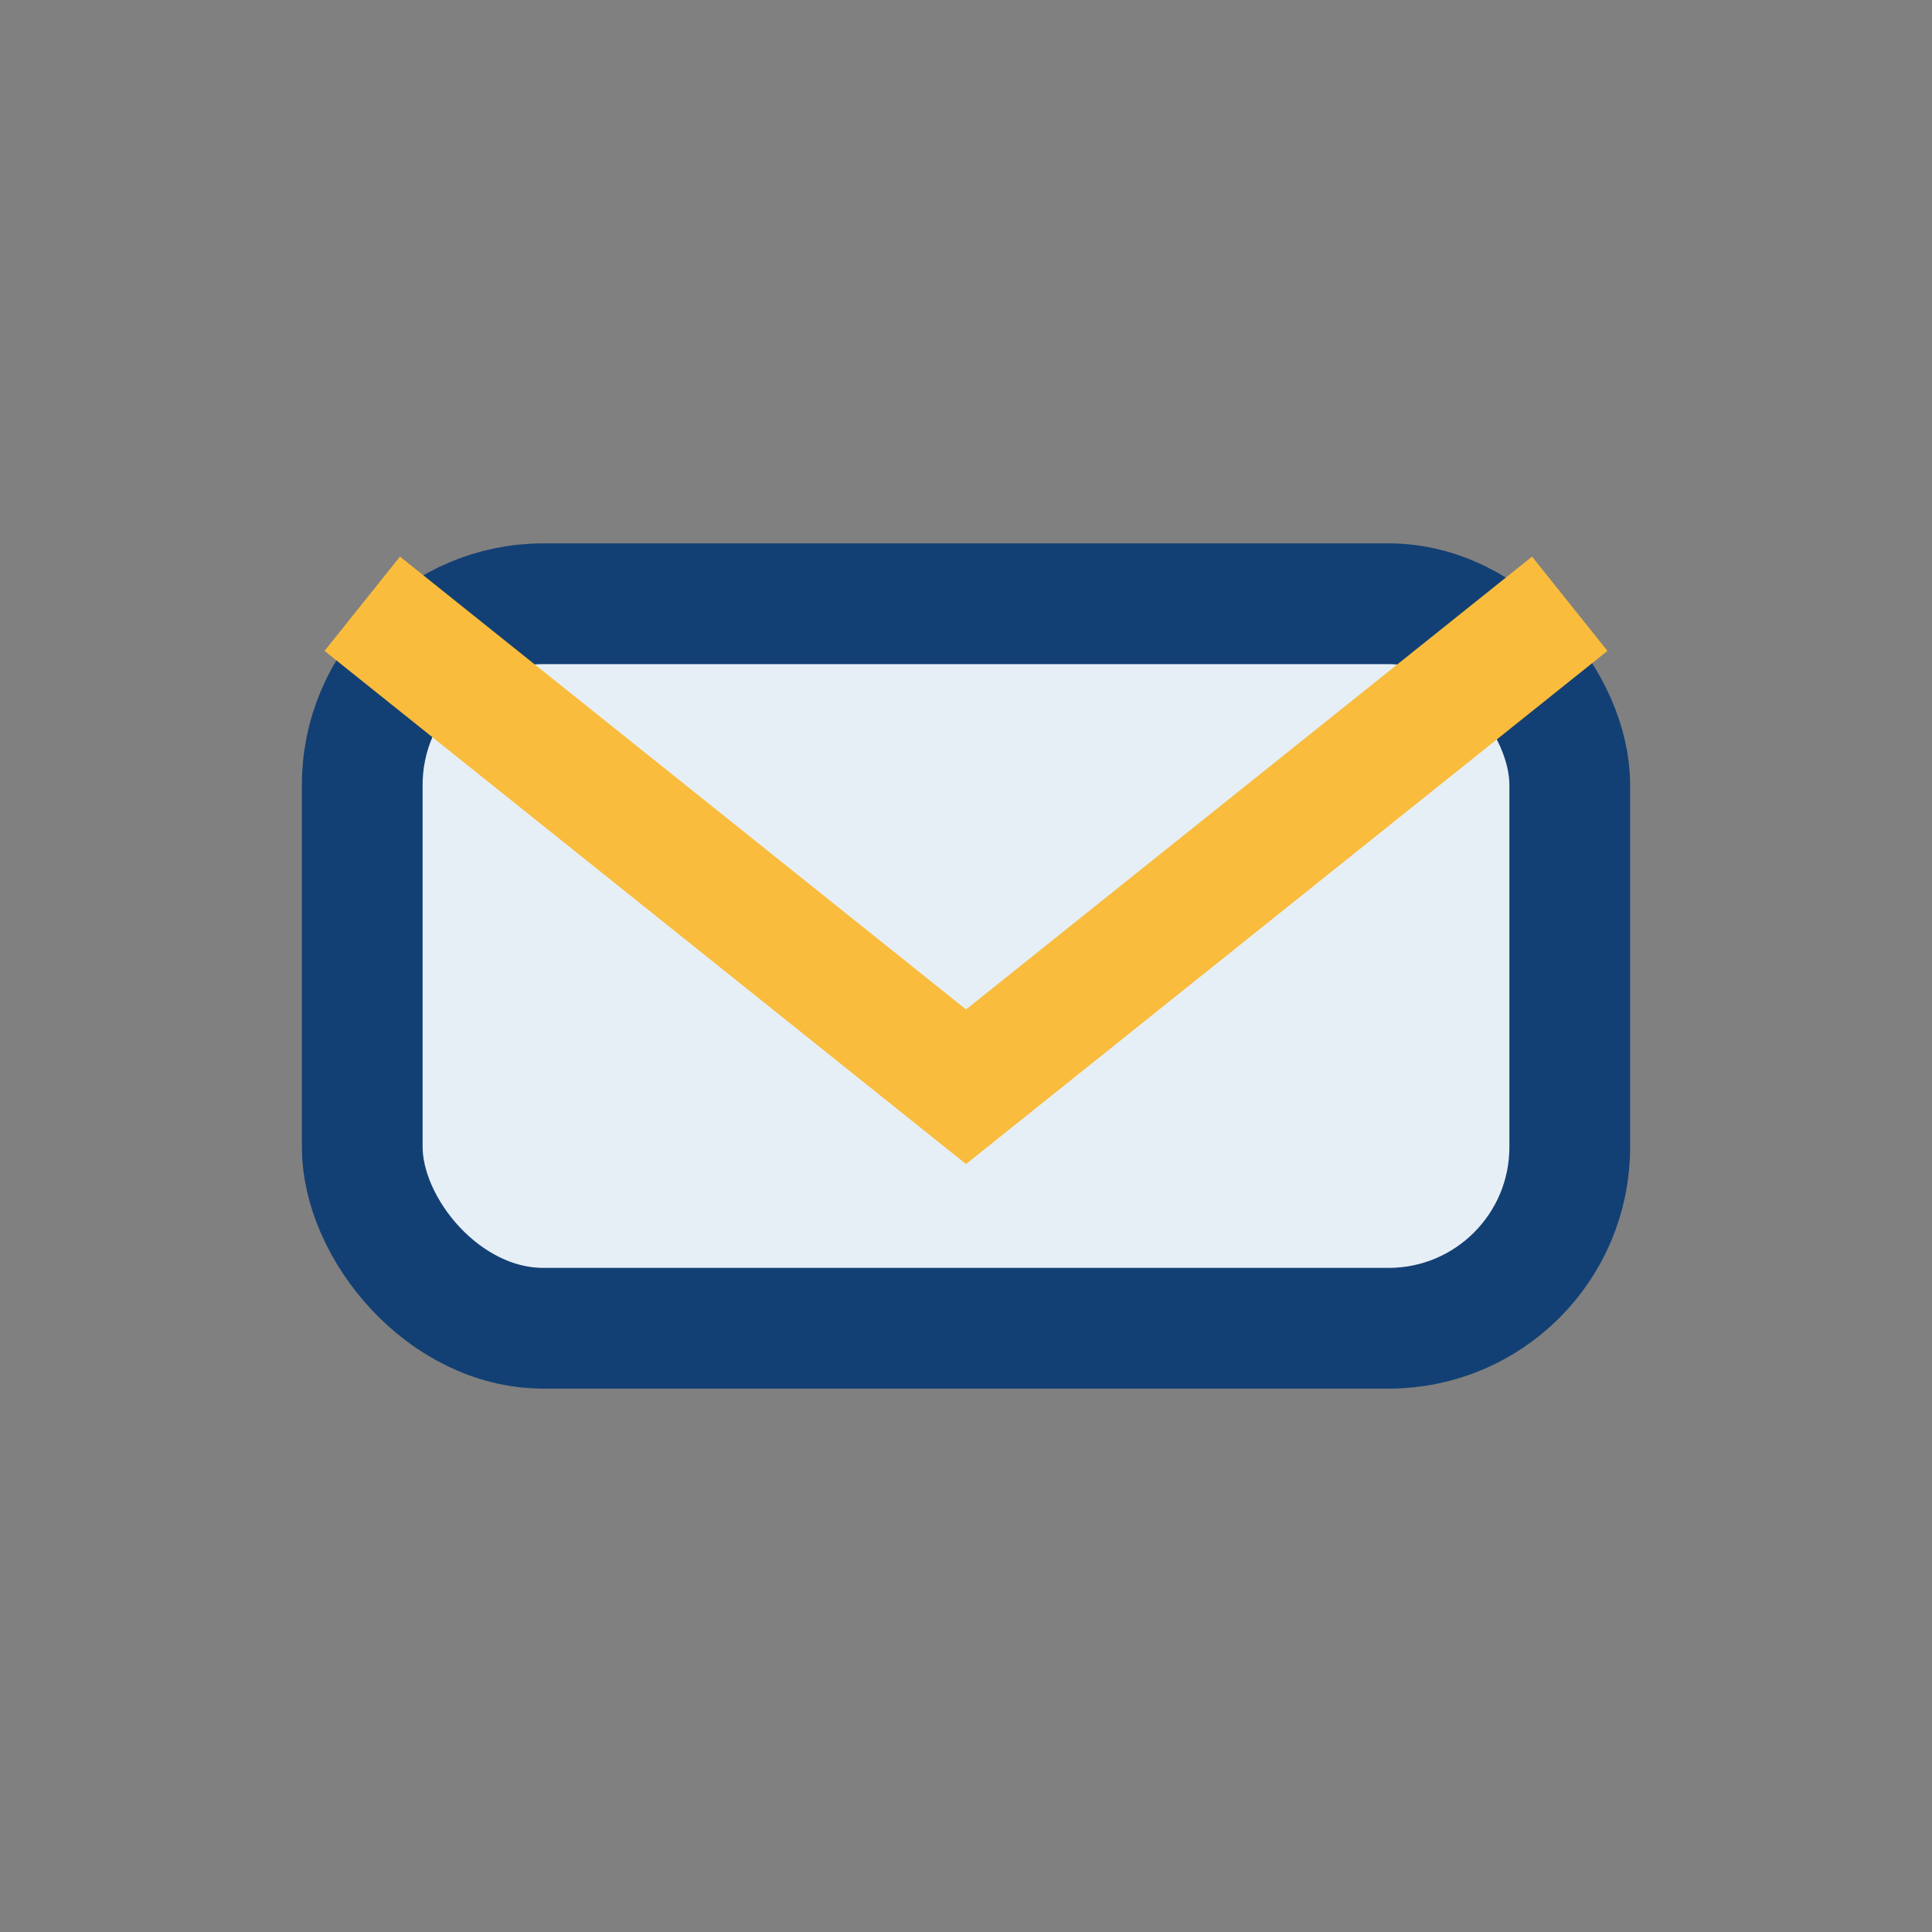 <?xml version="1.0" encoding="UTF-8"?>
<svg xmlns="http://www.w3.org/2000/svg" width="32" height="32" viewBox="0 0 32 32"><rect x="0" y="0" width="32" height="32" fill="#808080" stroke="none"/><rect x="6" y="10" width="20" height="12" rx="3" fill="#E6EFF6" stroke="#134074" stroke-width="2"/><path d="M6 10l10 8 10-8" fill="none" stroke="#FABC3C" stroke-width="2"/></svg>